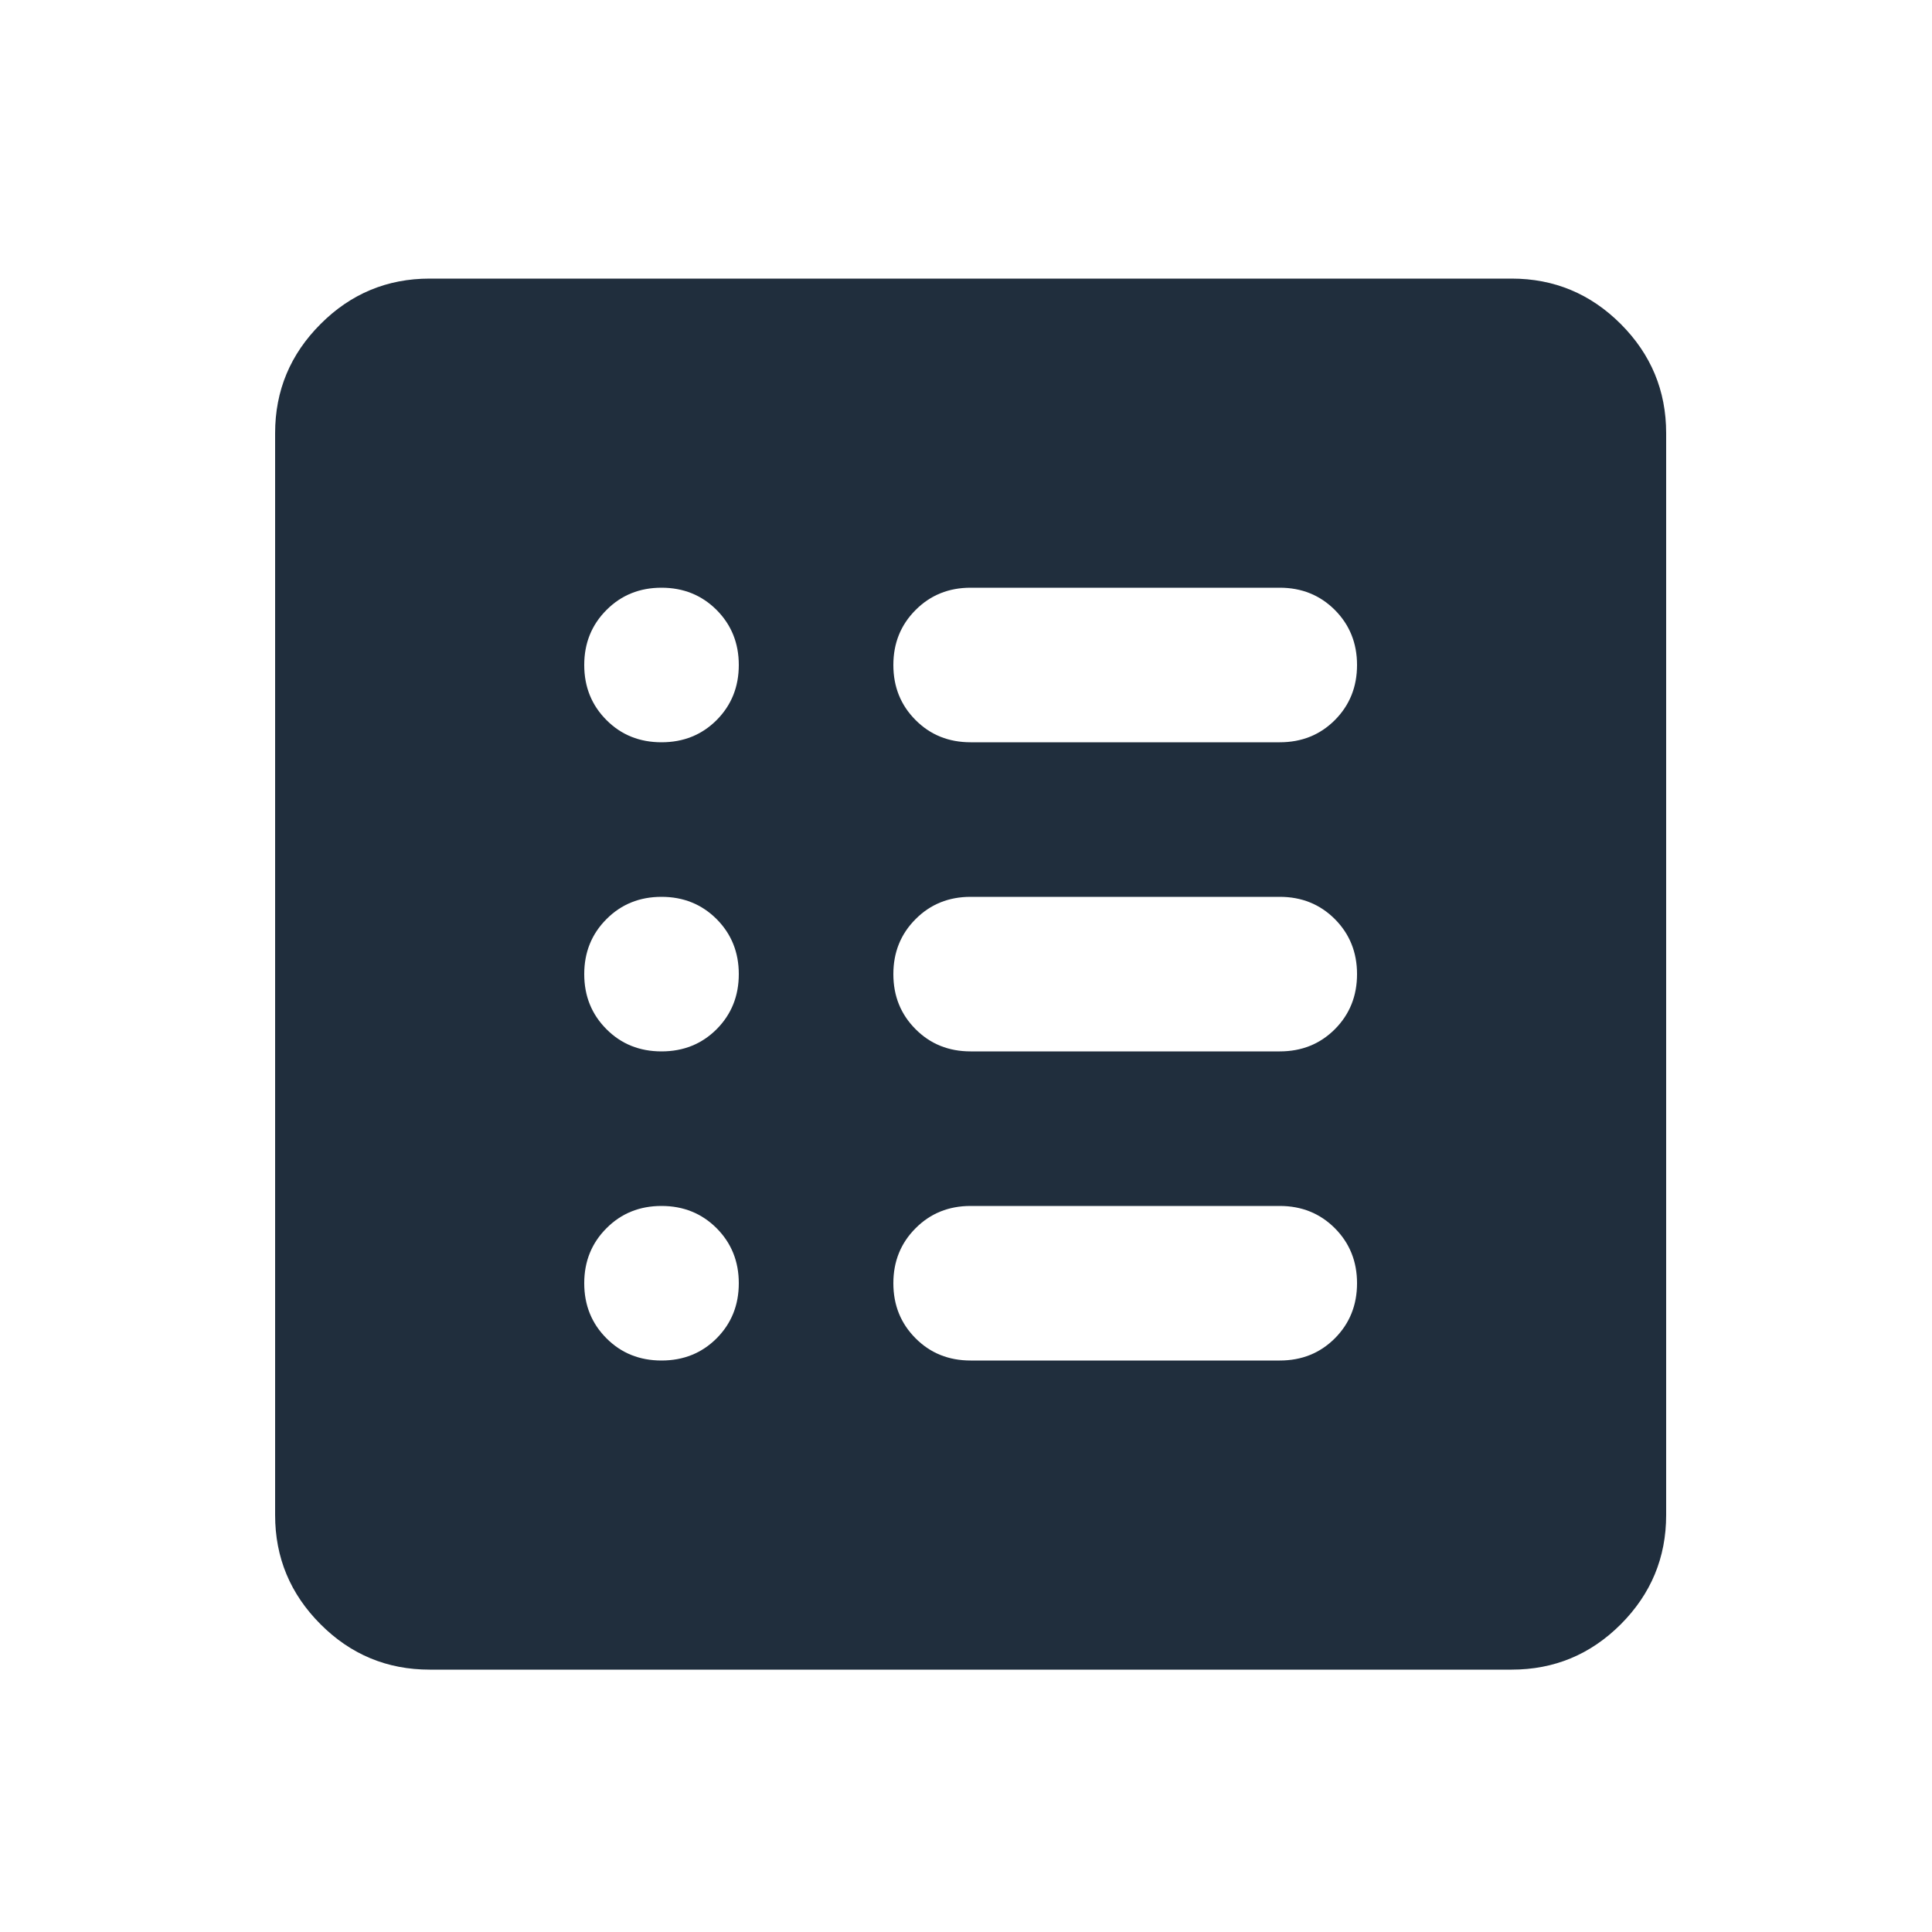 <svg width="25" height="25" viewBox="0 0 25 25" fill="none" xmlns="http://www.w3.org/2000/svg">
    <mask id="mask0_637_13278" style="mask-type:alpha" maskUnits="userSpaceOnUse" x="0" y="0" width="25" height="25">
        <rect x="0.56" y="0.605" width="24" height="24" fill="#D9D9D9"/>
    </mask>
    <g mask="url(#mask0_637_13278)">
        <path d="M8.56 17.605C8.843 17.605 9.081 17.51 9.273 17.318C9.464 17.126 9.56 16.889 9.56 16.605C9.56 16.322 9.464 16.085 9.273 15.893C9.081 15.701 8.843 15.605 8.56 15.605C8.277 15.605 8.039 15.701 7.848 15.893C7.656 16.085 7.56 16.322 7.56 16.605C7.56 16.889 7.656 17.126 7.848 17.318C8.039 17.51 8.277 17.605 8.56 17.605ZM8.56 13.605C8.843 13.605 9.081 13.51 9.273 13.318C9.464 13.126 9.56 12.889 9.56 12.605C9.56 12.322 9.464 12.085 9.273 11.893C9.081 11.701 8.843 11.605 8.56 11.605C8.277 11.605 8.039 11.701 7.848 11.893C7.656 12.085 7.56 12.322 7.56 12.605C7.56 12.889 7.656 13.126 7.848 13.318C8.039 13.51 8.277 13.605 8.56 13.605ZM8.56 9.605C8.843 9.605 9.081 9.51 9.273 9.318C9.464 9.126 9.56 8.889 9.56 8.605C9.56 8.322 9.464 8.085 9.273 7.893C9.081 7.701 8.843 7.605 8.56 7.605C8.277 7.605 8.039 7.701 7.848 7.893C7.656 8.085 7.56 8.322 7.56 8.605C7.56 8.889 7.656 9.126 7.848 9.318C8.039 9.51 8.277 9.605 8.56 9.605ZM12.56 17.605H16.56C16.843 17.605 17.081 17.51 17.273 17.318C17.464 17.126 17.56 16.889 17.56 16.605C17.56 16.322 17.464 16.085 17.273 15.893C17.081 15.701 16.843 15.605 16.56 15.605H12.56C12.277 15.605 12.039 15.701 11.848 15.893C11.656 16.085 11.56 16.322 11.56 16.605C11.56 16.889 11.656 17.126 11.848 17.318C12.039 17.51 12.277 17.605 12.56 17.605ZM12.56 13.605H16.56C16.843 13.605 17.081 13.51 17.273 13.318C17.464 13.126 17.56 12.889 17.56 12.605C17.56 12.322 17.464 12.085 17.273 11.893C17.081 11.701 16.843 11.605 16.56 11.605H12.56C12.277 11.605 12.039 11.701 11.848 11.893C11.656 12.085 11.56 12.322 11.56 12.605C11.56 12.889 11.656 13.126 11.848 13.318C12.039 13.51 12.277 13.605 12.56 13.605ZM12.56 9.605H16.56C16.843 9.605 17.081 9.51 17.273 9.318C17.464 9.126 17.56 8.889 17.56 8.605C17.56 8.322 17.464 8.085 17.273 7.893C17.081 7.701 16.843 7.605 16.56 7.605H12.56C12.277 7.605 12.039 7.701 11.848 7.893C11.656 8.085 11.56 8.322 11.56 8.605C11.56 8.889 11.656 9.126 11.848 9.318C12.039 9.51 12.277 9.605 12.56 9.605ZM5.56 21.605C5.01 21.605 4.539 21.41 4.148 21.018C3.756 20.626 3.56 20.155 3.56 19.605V5.605C3.56 5.055 3.756 4.585 4.148 4.193C4.539 3.801 5.01 3.605 5.56 3.605H19.56C20.11 3.605 20.581 3.801 20.973 4.193C21.364 4.585 21.56 5.055 21.56 5.605V19.605C21.56 20.155 21.364 20.626 20.973 21.018C20.581 21.41 20.11 21.605 19.56 21.605H5.56Z" fill="#202E3D"/>
    </g>
</svg>
